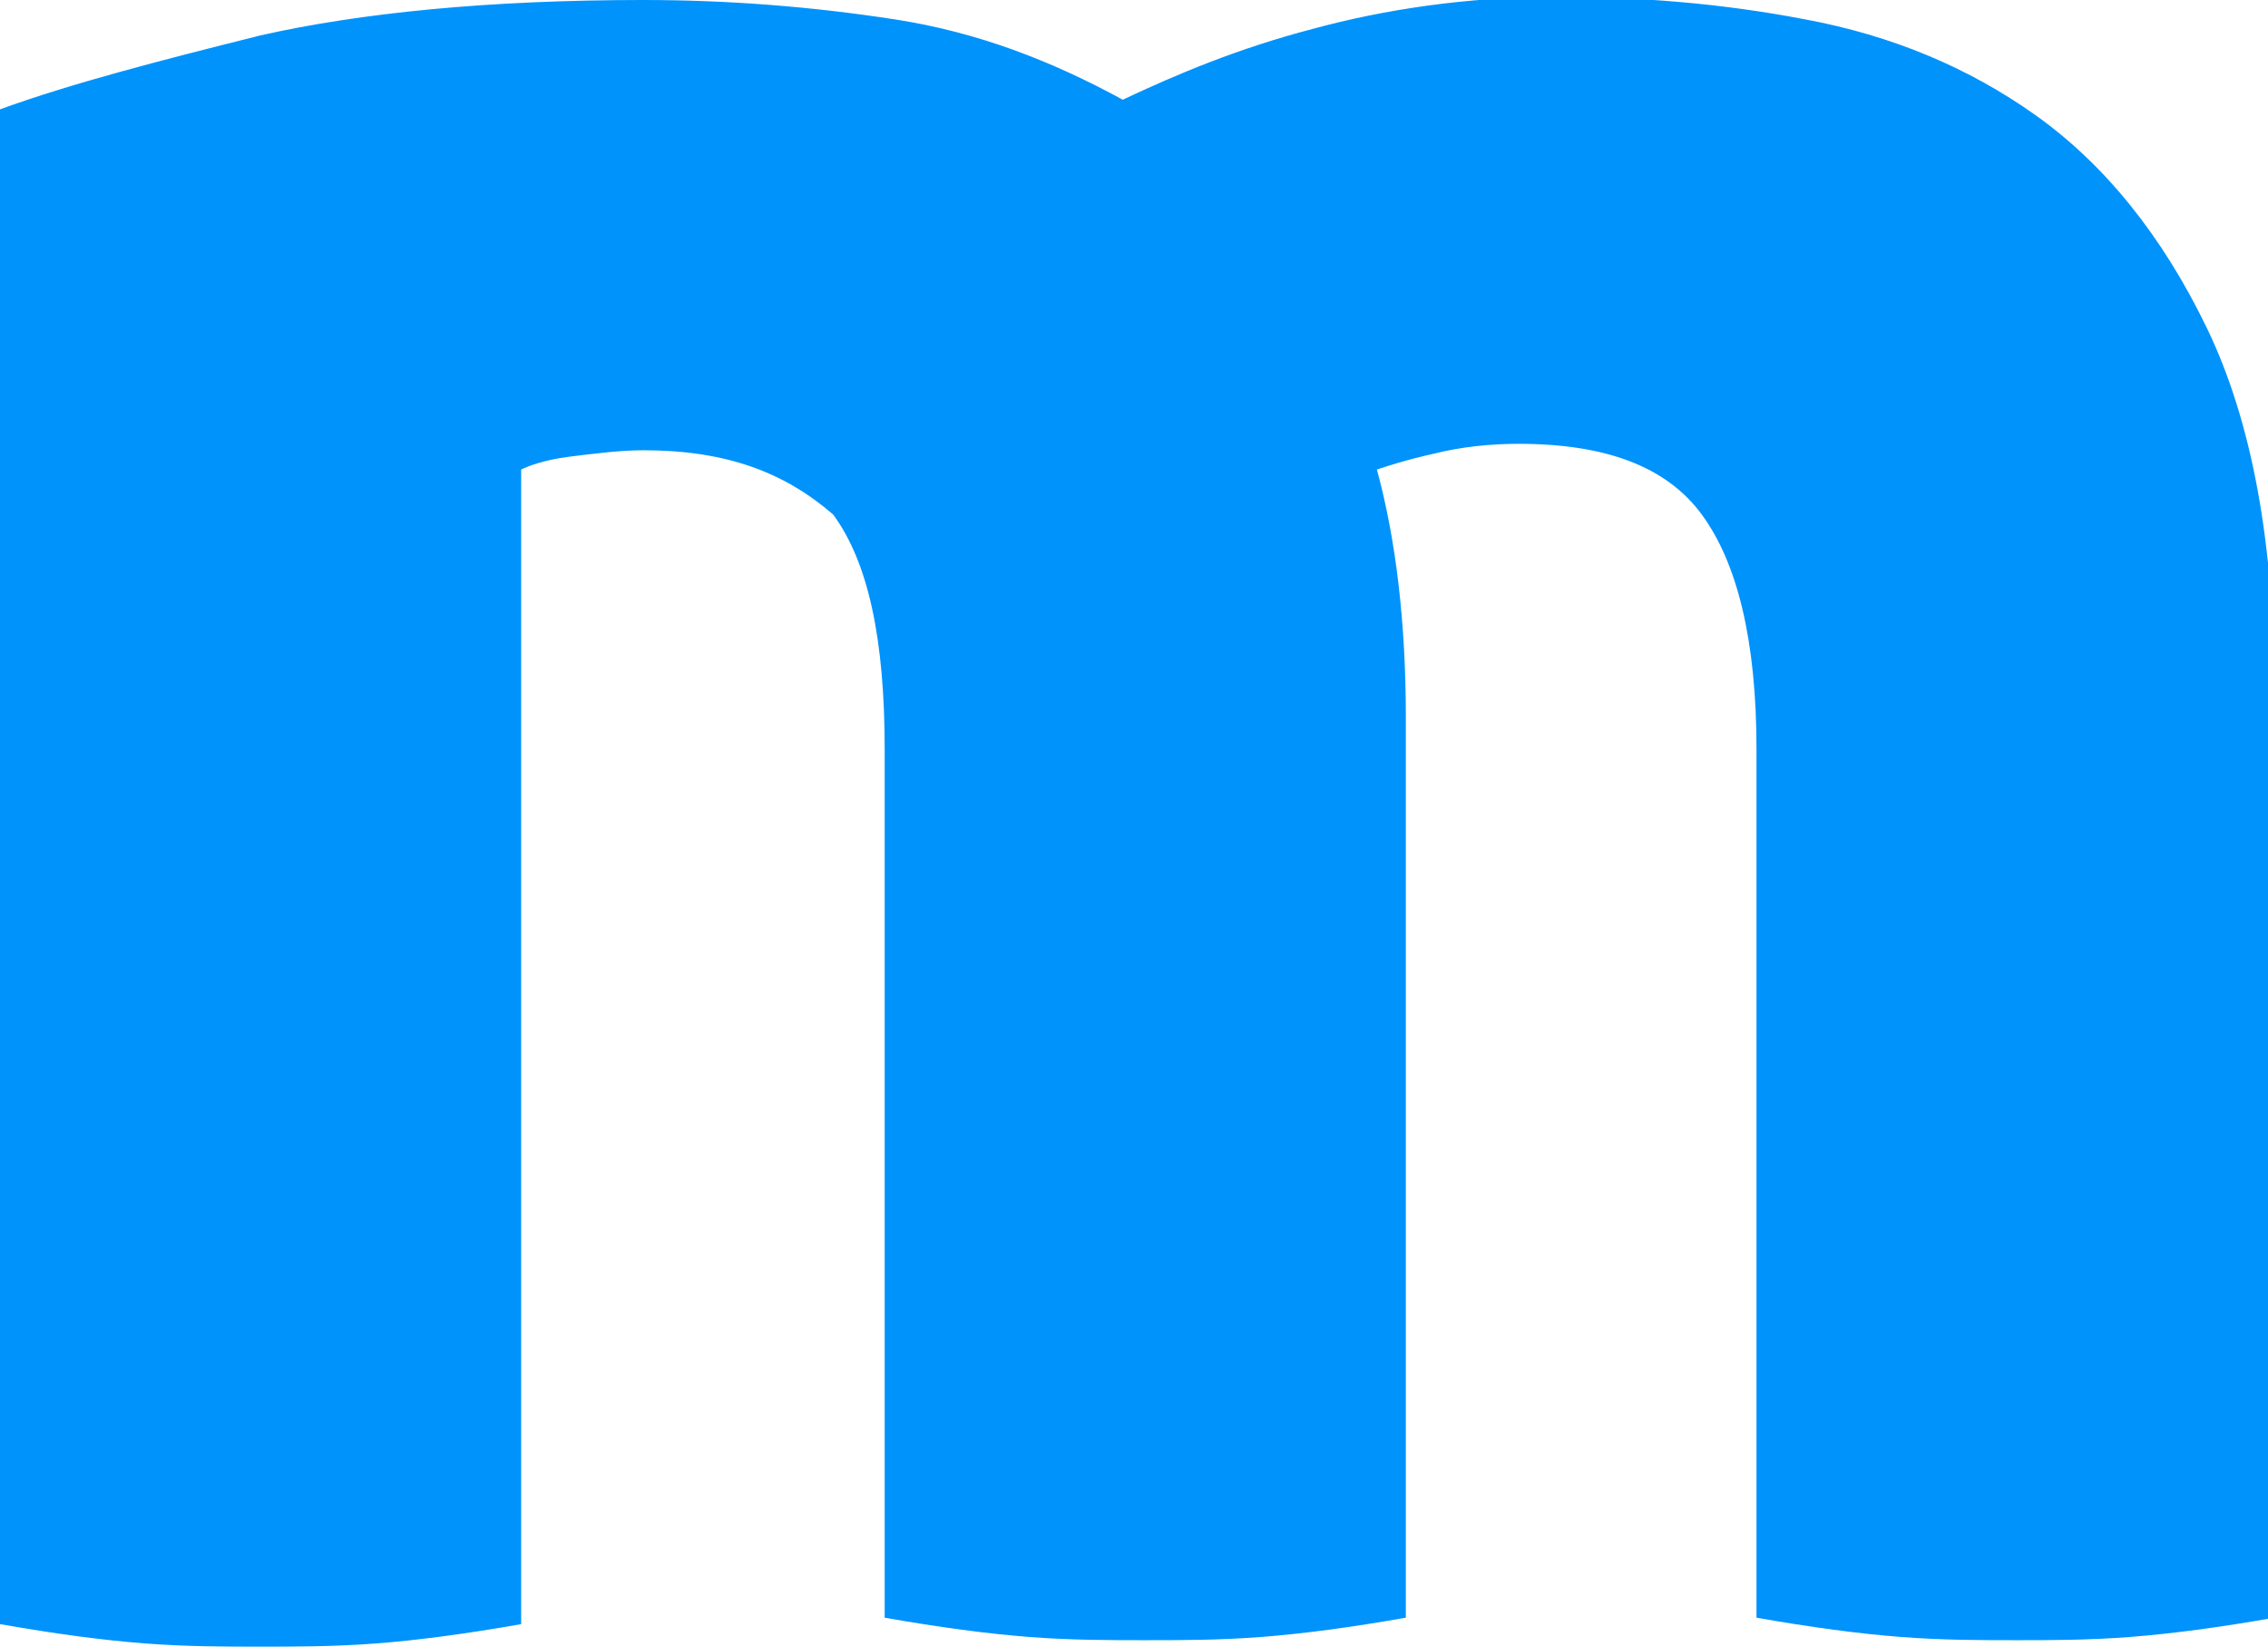 <?xml version="1.0" encoding="utf-8"?>
<!-- Generator: Adobe Illustrator 26.3.1, SVG Export Plug-In . SVG Version: 6.00 Build 0)  -->
<svg version="1.1" id="Layer_1" xmlns="http://www.w3.org/2000/svg" xmlns:xlink="http://www.w3.org/1999/xlink" x="0px" y="0px"
	 viewBox="0 0 70.5 51.2" style="enable-background:new 0 0 70.5 51.2;" xml:space="preserve">
<style type="text/css">
	.st0{fill:#0093FC;}
</style>
<g>
	<path class="st0" d="M20,0c2.6,0,5.2,0.2,7.8,0.6c2.6,0.4,4.9,1.3,7.1,2.5c1.7-0.8,3.6-1.6,5.9-2.2c2.2-0.6,4.8-1,7.6-1
		c2.5,0,5.1,0.2,7.7,0.7c2.7,0.5,5.1,1.5,7.2,3c2.1,1.5,3.9,3.7,5.3,6.6c1.4,2.9,2.1,6.7,2.1,11.4v28.7c-1.7,0.3-3.2,0.5-4.5,0.6
		c-1.3,0.1-2.5,0.1-3.5,0.1c-1.1,0-2.3,0-3.6-0.1c-1.3-0.1-2.8-0.3-4.5-0.6v-27c0-3.4-0.6-5.8-1.7-7.3c-1.1-1.5-3-2.2-5.7-2.2
		c-0.9,0-1.8,0.1-2.6,0.3c-0.9,0.2-1.5,0.4-1.8,0.5c0.6,2.2,0.9,4.8,0.9,7.7v28c-1.7,0.3-3.2,0.5-4.5,0.6c-1.3,0.1-2.5,0.1-3.6,0.1
		c-1.1,0-2.3,0-3.6-0.1c-1.3-0.1-2.8-0.3-4.5-0.6v-27c0-3.4-0.5-5.8-1.6-7.3C24.4,14.7,22.6,14,20,14c-0.7,0-1.5,0.1-2.3,0.2
		c-0.8,0.1-1.3,0.3-1.5,0.4v35.9c-1.7,0.3-3.2,0.5-4.5,0.6c-1.3,0.1-2.5,0.1-3.6,0.1c-1.1,0-2.3,0-3.6-0.1C3.2,51,1.7,50.8,0,50.5
		V3.4c2.2-0.8,4.9-1.5,8.1-2.3C11.2,0.4,15.2,0,20,0z"/>
</g>
</svg>
